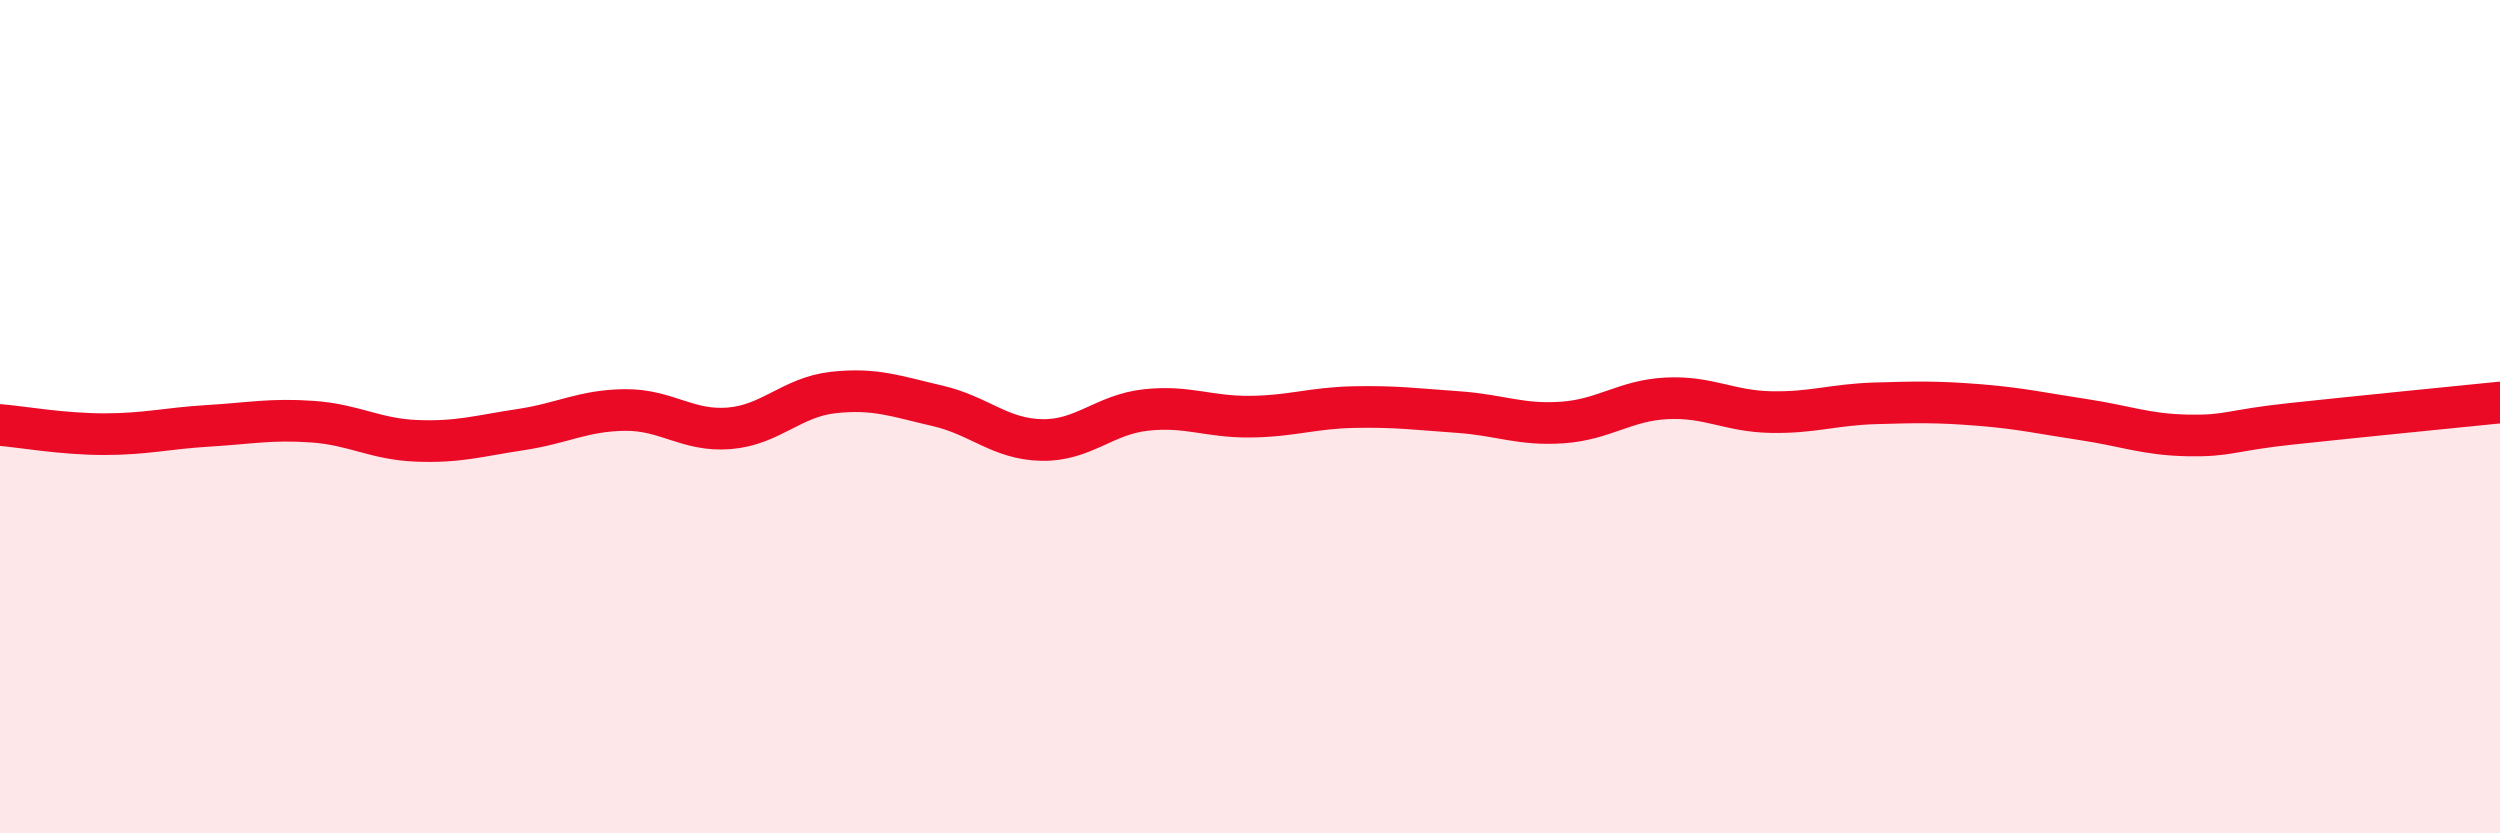 
    <svg width="60" height="20" viewBox="0 0 60 20" xmlns="http://www.w3.org/2000/svg">
      <path
        d="M 0,10.2 C 0.5,10.24 1.5,10.42 2.5,10.42 C 3.5,10.42 4,10.28 5,10.22 C 6,10.16 6.5,10.05 7.5,10.12 C 8.5,10.19 9,10.54 10,10.58 C 11,10.62 11.5,10.46 12.5,10.31 C 13.5,10.16 14,9.85 15,9.84 C 16,9.83 16.5,10.36 17.5,10.28 C 18.5,10.2 19,9.53 20,9.42 C 21,9.31 21.5,9.51 22.5,9.74 C 23.5,9.97 24,10.54 25,10.56 C 26,10.58 26.5,9.95 27.5,9.84 C 28.5,9.73 29,10.01 30,10 C 31,9.99 31.5,9.79 32.5,9.77 C 33.5,9.75 34,9.82 35,9.89 C 36,9.96 36.5,10.21 37.5,10.14 C 38.5,10.07 39,9.61 40,9.56 C 41,9.51 41.5,9.87 42.5,9.89 C 43.5,9.91 44,9.71 45,9.68 C 46,9.65 46.5,9.64 47.5,9.72 C 48.5,9.8 49,9.92 50,10.07 C 51,10.22 51.5,10.43 52.5,10.45 C 53.5,10.47 53.5,10.33 55,10.17 C 56.5,10.01 59,9.76 60,9.66L60 20L0 20Z"
        fill="#EB0A25"
        opacity="0.1"
        stroke-linecap="round"
        stroke-linejoin="round"
      />
      <path
        d="M 0,10.2 C 0.5,10.24 1.5,10.42 2.5,10.42 C 3.5,10.42 4,10.28 5,10.22 C 6,10.16 6.5,10.05 7.5,10.12 C 8.5,10.19 9,10.54 10,10.58 C 11,10.62 11.5,10.46 12.5,10.31 C 13.5,10.16 14,9.85 15,9.84 C 16,9.83 16.5,10.36 17.5,10.28 C 18.5,10.2 19,9.53 20,9.42 C 21,9.31 21.5,9.51 22.5,9.74 C 23.5,9.97 24,10.54 25,10.56 C 26,10.58 26.5,9.95 27.5,9.84 C 28.5,9.73 29,10.01 30,10 C 31,9.99 31.5,9.79 32.5,9.77 C 33.5,9.75 34,9.82 35,9.89 C 36,9.96 36.5,10.21 37.5,10.14 C 38.5,10.07 39,9.61 40,9.56 C 41,9.51 41.5,9.87 42.5,9.89 C 43.5,9.91 44,9.71 45,9.68 C 46,9.65 46.5,9.64 47.5,9.72 C 48.5,9.8 49,9.92 50,10.07 C 51,10.22 51.5,10.43 52.5,10.45 C 53.5,10.47 53.5,10.33 55,10.17 C 56.5,10.01 59,9.76 60,9.66"
        stroke="#EB0A25"
        stroke-width="1"
        fill="none"
        stroke-linecap="round"
        stroke-linejoin="round"
      />
    </svg>
  